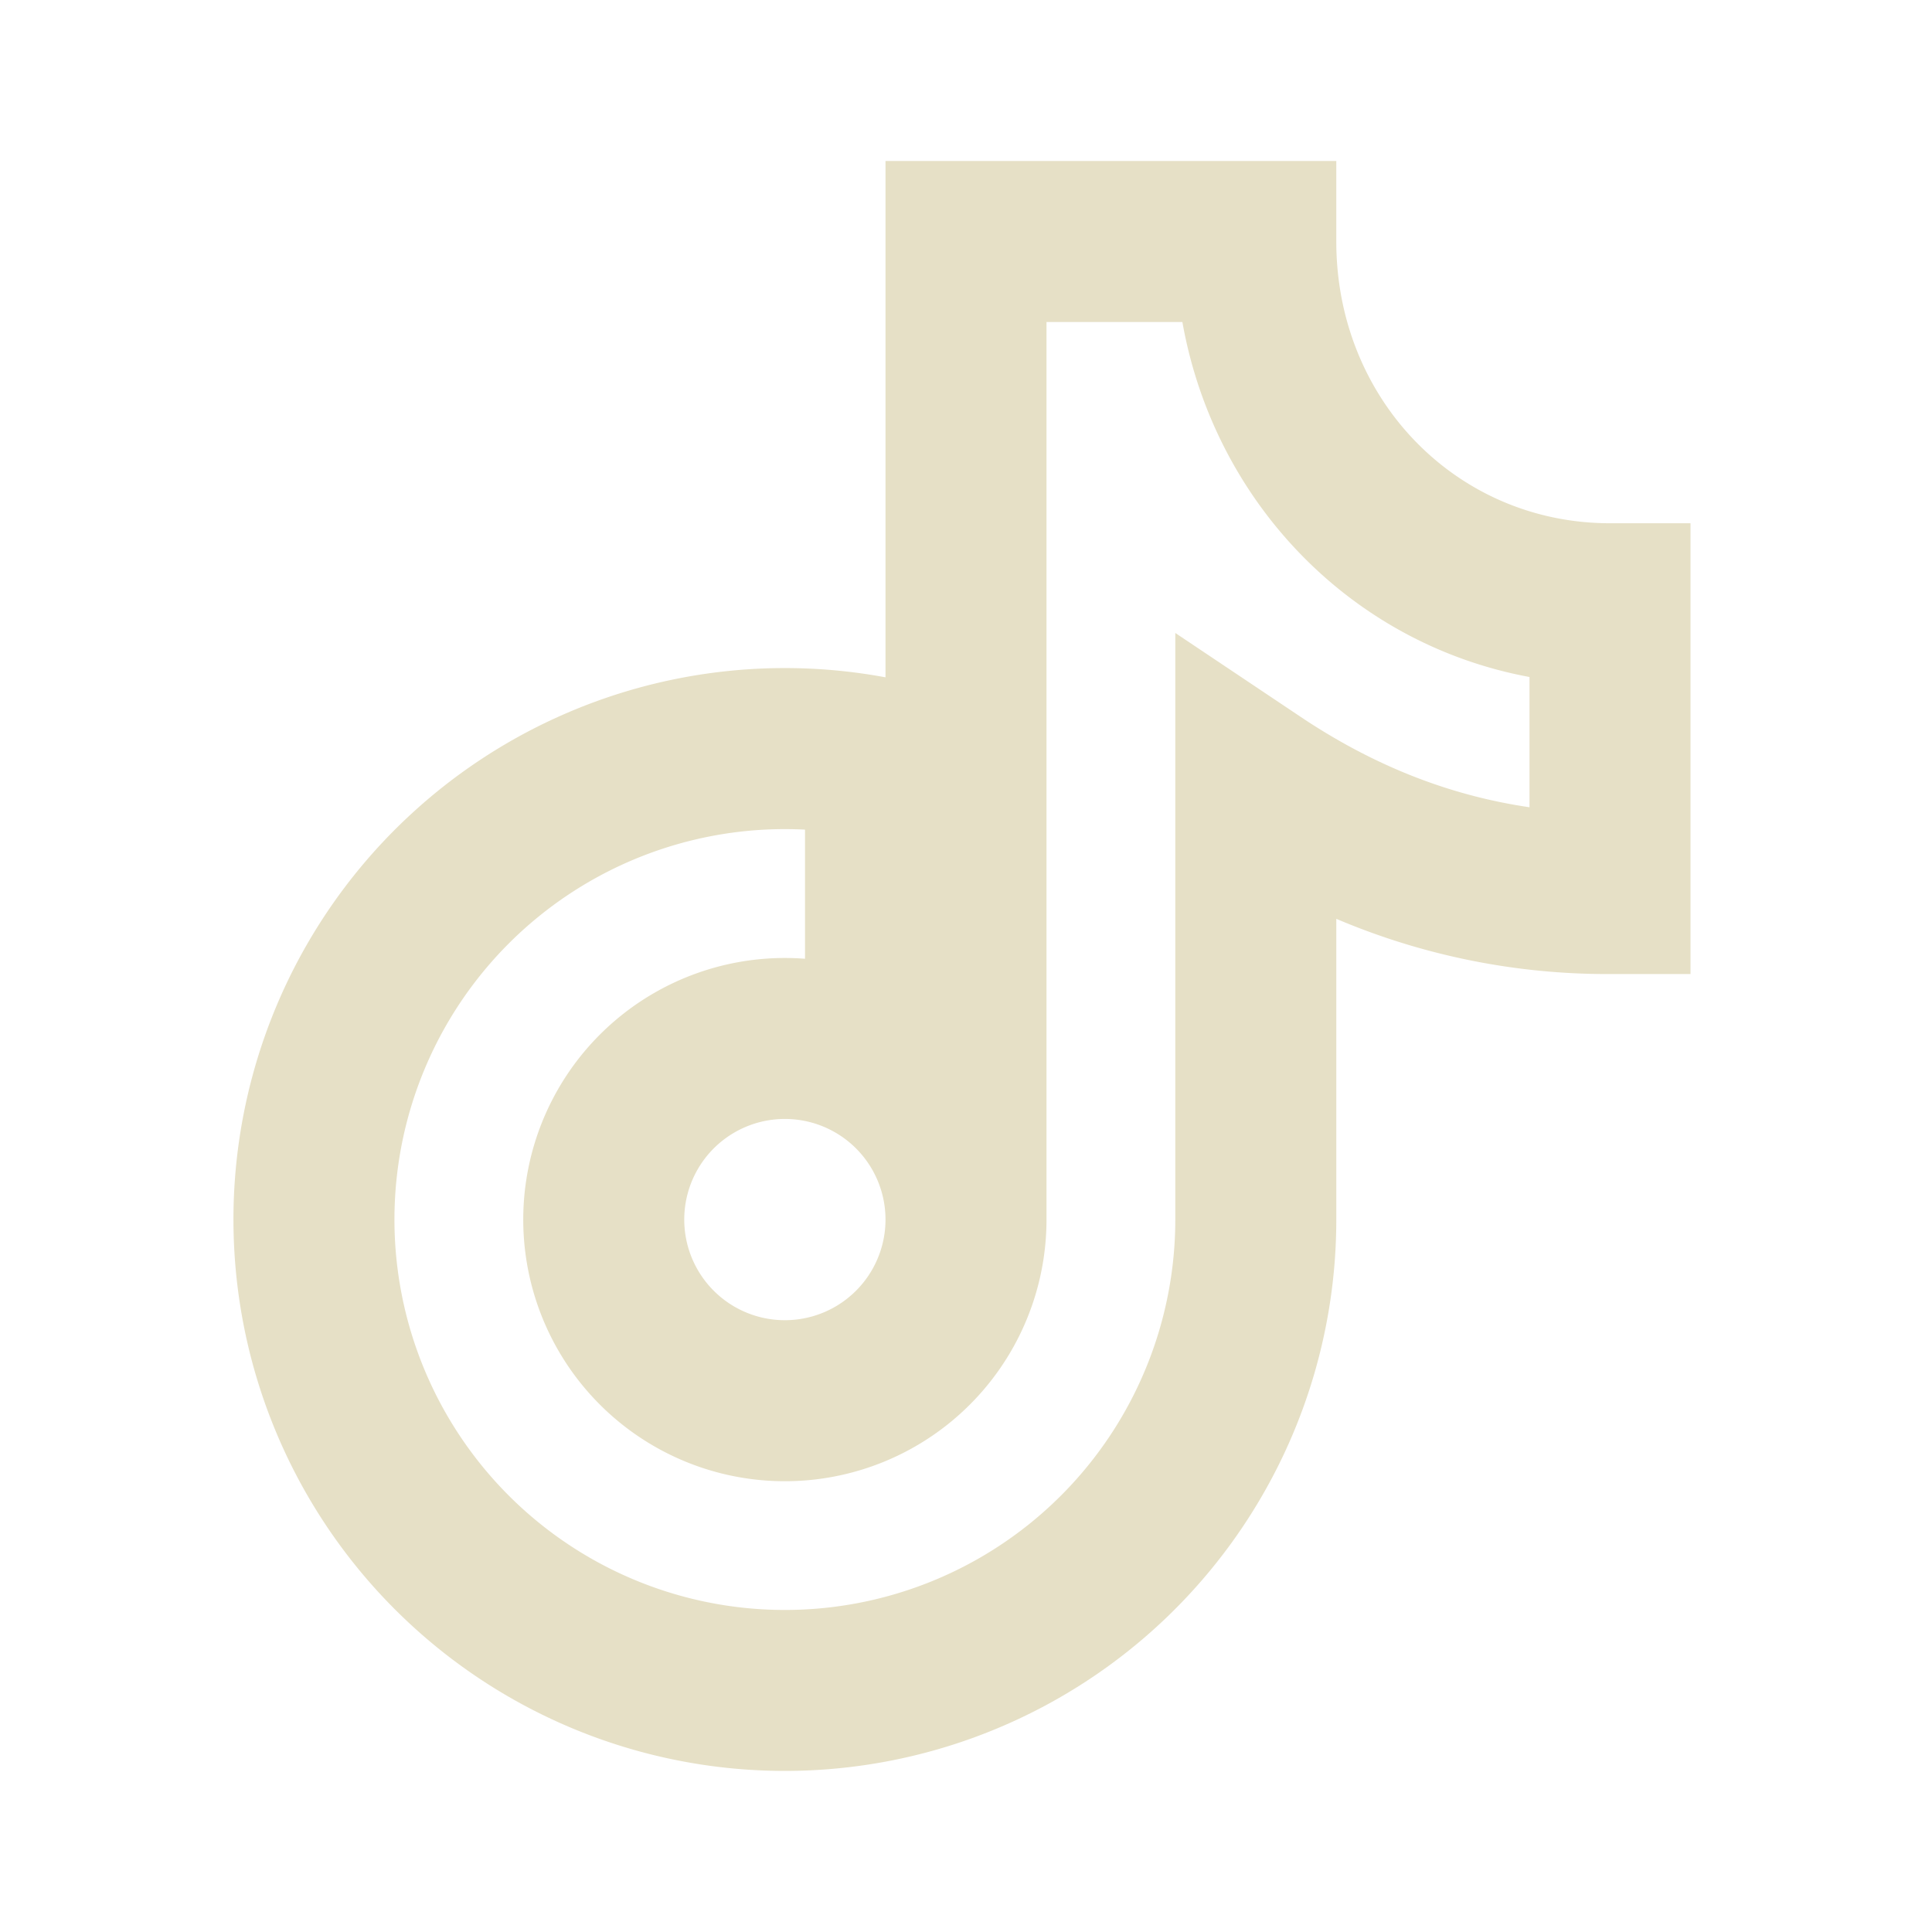 <svg xmlns="http://www.w3.org/2000/svg" width="24" height="24" fill="none"><path fill="#E6E0C6" d="M11 2v6.414a6.85 6.85 0 1 0 5.6 6.736v-3.736a8.603 8.603 0 0 0 3.4.686h1V6.5h-1c-1.903 0-3.4-1.537-3.4-3.5V2H11Zm2 2h1.688c.394 2.22 2.08 3.996 4.312 4.41v1.618c-1.038-.152-1.975-.542-2.843-1.123L14.6 7.863v7.287a4.85 4.85 0 1 1-4.6-4.844v1.604a3.25 3.25 0 1 0 3 3.24V4ZM8.5 15.15a1.25 1.25 0 1 1 2.5 0 1.25 1.25 0 0 1-2.5 0Z"/></svg>